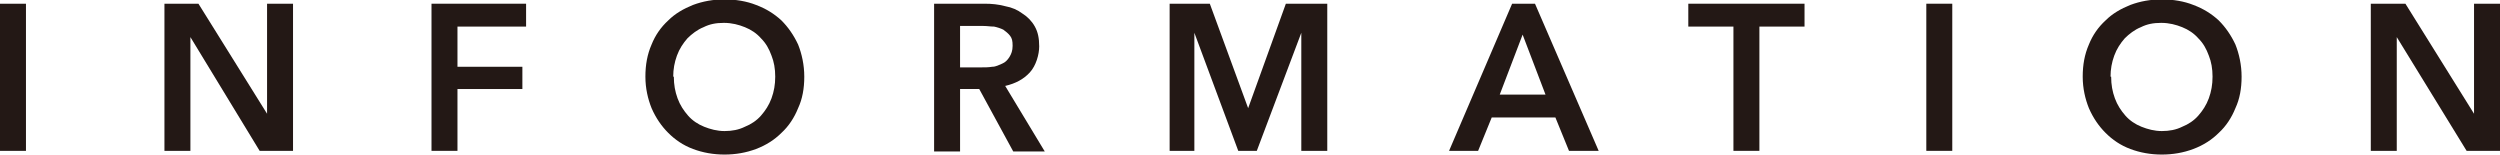 <?xml version="1.0" encoding="UTF-8"?>
<svg id="_レイヤー_2" data-name=" レイヤー 2" xmlns="http://www.w3.org/2000/svg" version="1.1" viewBox="0 0 404.4 25">
  <defs>
    <style>
      .cls-1 {
        fill: #231815;
        stroke-width: 0px;
      }
    </style>
  </defs>
  <path class="cls-1" d="M0,.6h4.2v23.8H0V.6Z"/>
  <path class="cls-1" d="M26.5.6h5.6l11.1,17.8h0V.6h4.2v23.8h-5.4L30.8,6h0v18.4h-4.2V.6Z"/>
  <path class="cls-1" d="M69.7.6h15.4v3.7h-11.1v6.5h10.5v3.6h-10.5v10h-4.2V.6Z"/>
  <path class="cls-1" d="M104.4,12.4c0-1.9.3-3.6,1-5.2.6-1.5,1.5-2.8,2.7-3.9,1.1-1.1,2.5-1.9,4-2.5,1.6-.6,3.3-.9,5.1-.9s3.6.3,5.1.9c1.6.6,2.9,1.4,4.1,2.5,1.1,1.1,2,2.4,2.7,3.9.6,1.5,1,3.3,1,5.2s-.3,3.6-1,5.1c-.6,1.5-1.5,2.9-2.7,4-1.1,1.1-2.5,2-4.1,2.6-1.6.6-3.3.9-5.1.9s-3.5-.3-5.1-.9c-1.6-.6-2.9-1.5-4-2.6s-2-2.4-2.7-4c-.6-1.5-1-3.2-1-5.1ZM109,12.4c0,1.3.2,2.4.6,3.5.4,1.1,1,2,1.7,2.8.7.8,1.6,1.4,2.6,1.8,1,.4,2.1.7,3.3.7s2.3-.2,3.3-.7c1-.4,1.9-1,2.6-1.8.7-.8,1.3-1.7,1.7-2.8s.6-2.2.6-3.5-.2-2.4-.6-3.4c-.4-1.1-.9-2-1.7-2.8-.7-.8-1.6-1.4-2.6-1.8-1-.4-2.1-.7-3.4-.7s-2.3.2-3.3.7c-1,.4-1.9,1.1-2.6,1.8-.7.8-1.3,1.7-1.7,2.8-.4,1.1-.6,2.2-.6,3.4Z"/>
  <path class="cls-1" d="M151,.6h8.3c1.1,0,2.2.1,3.3.4,1.1.2,2,.6,2.8,1.2.8.5,1.5,1.2,2,2.1.5.9.7,1.9.7,3.2s-.5,3.1-1.5,4.2c-1,1.1-2.3,1.8-4,2.2l6.4,10.6h-5.1l-5.5-10.1h-3.1v10.1h-4.2V.6ZM158.7,10.9c.6,0,1.2,0,1.8-.1.6,0,1.1-.3,1.6-.5.5-.2.9-.6,1.2-1.1.3-.5.5-1,.5-1.8s-.1-1.2-.4-1.6c-.3-.4-.7-.7-1.1-1-.4-.2-1-.4-1.5-.5-.6,0-1.1-.1-1.7-.1h-3.8v6.7h3.5Z"/>
  <path class="cls-1" d="M189.1.6h6.6l6.2,16.9h0l6.1-16.9h6.7v23.8h-4.2V5.3h0l-7.2,19.1h-3l-7.1-19.1h0v19.1h-4V.6Z"/>
  <path class="cls-1" d="M244.6.6h3.7l10.3,23.8h-4.8l-2.2-5.4h-10.3l-2.2,5.4h-4.7L244.6.6ZM250,15.3l-3.7-9.7-3.7,9.7h7.4Z"/>
  <path class="cls-1" d="M280.4,4.3h-7.3V.6h18.8v3.7h-7.3v20.1h-4.2V4.3Z"/>
  <path class="cls-1" d="M311.6.6h4.2v23.8h-4.2V.6Z"/>
  <path class="cls-1" d="M336.9,12.4c0-1.9.3-3.6,1-5.2.6-1.5,1.5-2.8,2.7-3.9,1.1-1.1,2.5-1.9,4-2.5,1.6-.6,3.3-.9,5.1-.9s3.6.3,5.1.9c1.6.6,2.9,1.4,4.1,2.5,1.1,1.1,2,2.4,2.7,3.9.6,1.5,1,3.3,1,5.2s-.3,3.6-1,5.1c-.6,1.5-1.5,2.9-2.7,4-1.1,1.1-2.5,2-4.1,2.6-1.6.6-3.3.9-5.1.9s-3.5-.3-5.1-.9c-1.6-.6-2.9-1.5-4-2.6s-2-2.4-2.7-4c-.6-1.5-1-3.2-1-5.1ZM341.5,12.4c0,1.3.2,2.4.6,3.5.4,1.1,1,2,1.7,2.8.7.8,1.6,1.4,2.6,1.8,1,.4,2.1.7,3.3.7s2.3-.2,3.3-.7c1-.4,1.9-1,2.6-1.8.7-.8,1.3-1.7,1.7-2.8.4-1.1.6-2.2.6-3.5s-.2-2.4-.6-3.4c-.4-1.1-.9-2-1.7-2.8-.7-.8-1.6-1.4-2.6-1.8-1-.4-2.1-.7-3.4-.7s-2.3.2-3.3.7c-1,.4-1.9,1.1-2.6,1.8-.7.8-1.3,1.7-1.7,2.8-.4,1.1-.6,2.2-.6,3.4Z"/>
  <path class="cls-1" d="M383.5.6h5.6l11.1,17.8h0V.6h4.2v23.8h-5.4l-11.3-18.4h0v18.4h-4.2V.6Z"/>
</svg>